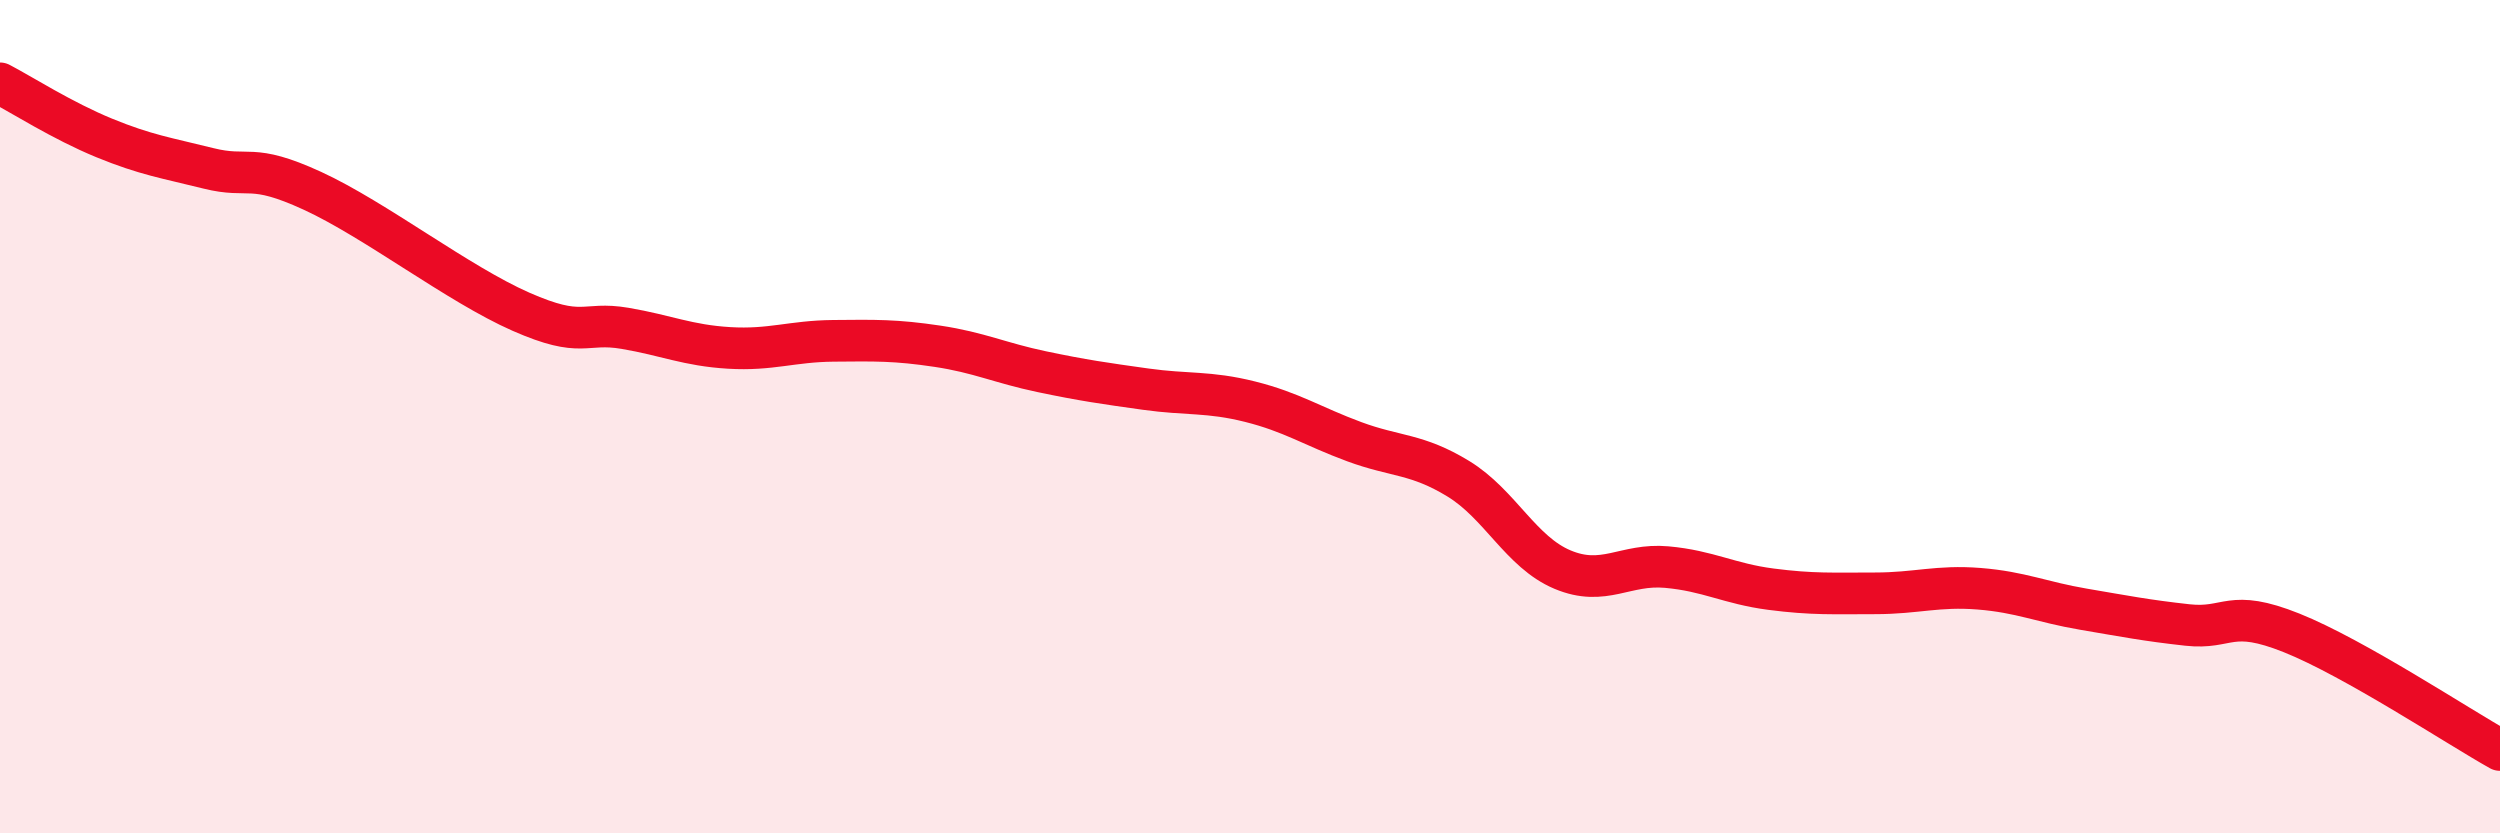 
    <svg width="60" height="20" viewBox="0 0 60 20" xmlns="http://www.w3.org/2000/svg">
      <path
        d="M 0,2 C 0.5,2.26 1.5,2.9 2.5,3.31 C 3.5,3.72 4,3.79 5,4.04 C 6,4.29 6,3.89 7.5,4.58 C 9,5.27 11,6.82 12.5,7.48 C 14,8.14 14,7.71 15,7.88 C 16,8.05 16.5,8.29 17.5,8.35 C 18.5,8.41 19,8.19 20,8.18 C 21,8.17 21.5,8.16 22.5,8.31 C 23.5,8.46 24,8.71 25,8.92 C 26,9.13 26.5,9.2 27.5,9.34 C 28.5,9.48 29,9.39 30,9.64 C 31,9.89 31.5,10.23 32.5,10.6 C 33.5,10.97 34,10.88 35,11.49 C 36,12.1 36.5,13.25 37.5,13.67 C 38.5,14.09 39,13.52 40,13.61 C 41,13.7 41.5,14.01 42.5,14.14 C 43.5,14.27 44,14.24 45,14.24 C 46,14.24 46.5,14.05 47.5,14.13 C 48.5,14.21 49,14.45 50,14.62 C 51,14.79 51.5,14.89 52.5,15 C 53.5,15.11 53.5,14.59 55,15.19 C 56.5,15.79 59,17.44 60,18L60 20L0 20Z"
        fill="#EB0A25"
        opacity="0.1"
        stroke-linecap="round"
        stroke-linejoin="round"
      />
      <path
        d="M 0,2 C 0.5,2.26 1.5,2.9 2.5,3.31 C 3.5,3.72 4,3.79 5,4.04 C 6,4.29 6,3.89 7.5,4.58 C 9,5.27 11,6.82 12.5,7.48 C 14,8.14 14,7.71 15,7.88 C 16,8.05 16.5,8.29 17.5,8.35 C 18.5,8.41 19,8.19 20,8.18 C 21,8.17 21.5,8.16 22.5,8.31 C 23.5,8.46 24,8.71 25,8.92 C 26,9.13 26.5,9.2 27.5,9.34 C 28.5,9.48 29,9.39 30,9.64 C 31,9.89 31.5,10.23 32.5,10.6 C 33.5,10.97 34,10.88 35,11.49 C 36,12.1 36.5,13.25 37.5,13.67 C 38.5,14.09 39,13.52 40,13.61 C 41,13.7 41.5,14.01 42.5,14.14 C 43.5,14.27 44,14.24 45,14.24 C 46,14.24 46.5,14.05 47.5,14.13 C 48.5,14.21 49,14.45 50,14.62 C 51,14.79 51.5,14.89 52.5,15 C 53.5,15.11 53.5,14.59 55,15.19 C 56.5,15.79 59,17.44 60,18"
        stroke="#EB0A25"
        stroke-width="1"
        fill="none"
        stroke-linecap="round"
        stroke-linejoin="round"
      />
    </svg>
  